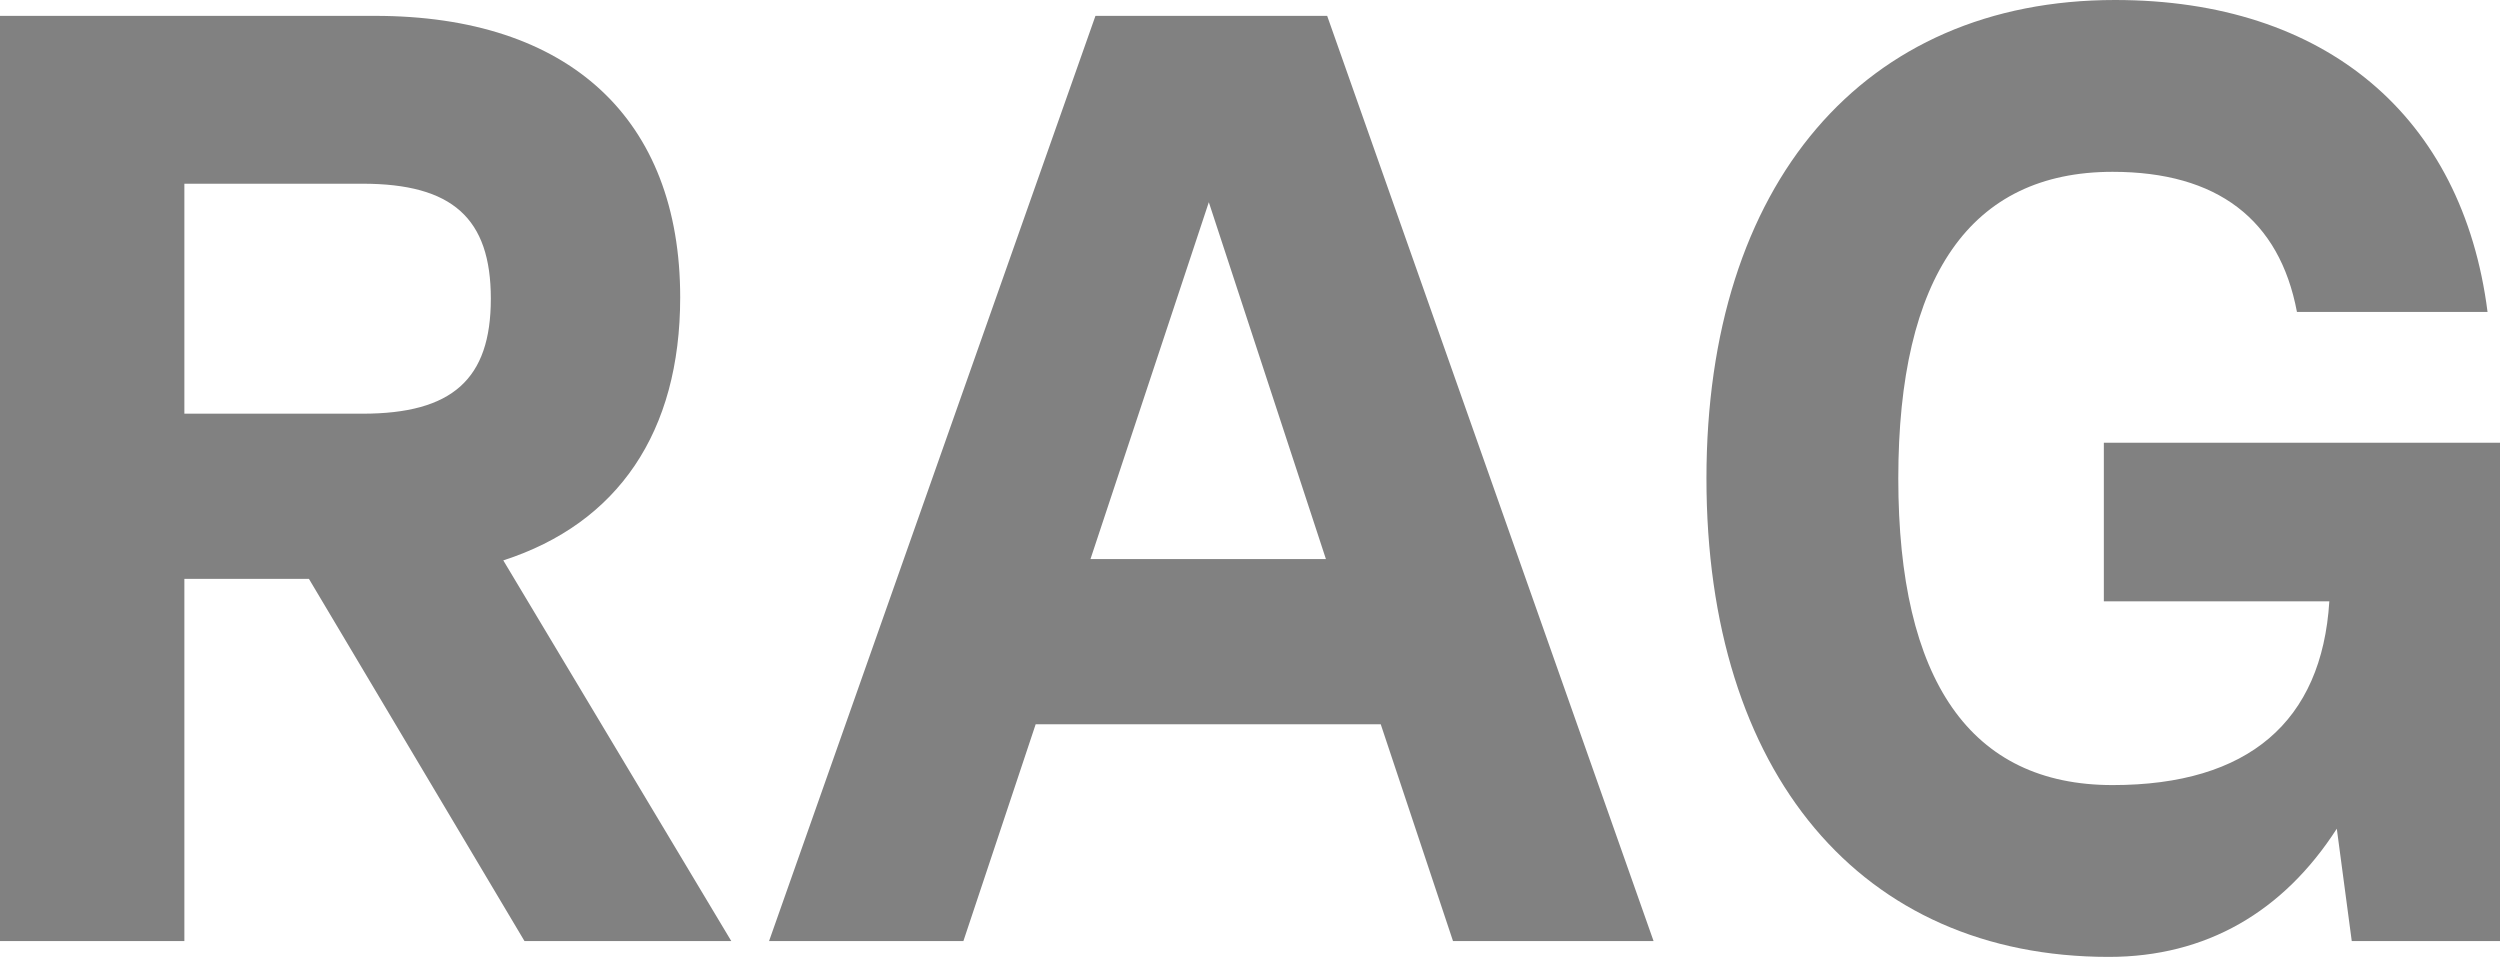 <svg xmlns="http://www.w3.org/2000/svg" width="290" height="111" viewBox="0 0 290 111" fill="none"><path d="M84.827 109.16H60.838L35.838 67.152H21.387V109.16H0V1.84H43.497C66.041 1.84 78.902 13.798 78.902 34.496C78.902 50.134 71.676 60.713 58.382 65.005L84.827 109.16ZM42.052 21.311H21.387V47.988H42.052C52.457 47.988 56.937 44.001 56.937 34.649C56.937 25.297 52.457 21.311 42.052 21.311Z" fill="#818181"></path><path d="M191.813 109.16H168.547L160.166 84.017H120.137L111.755 109.16H89.212L127.073 1.84H153.952L191.813 109.16ZM140.223 23.457L126.495 64.852H153.807L140.223 23.457Z" fill="#818181"></path><path d="M290 51.361V109.16H272.803L271.069 96.129C264.855 105.787 255.896 111 244.624 111C215.867 111 197.948 89.689 197.948 55.5C197.948 21.311 216.156 0 245.347 0C269.769 0 285.665 13.492 288.555 36.182H266.445C264.422 25.45 257.196 19.931 245.058 19.931C228.584 19.931 220.202 32.043 220.202 55.5C220.202 78.957 228.584 91.069 245.058 91.069C260.809 91.069 269.335 83.71 270.202 69.758H244.046V51.361H290Z" fill="#818181"></path></svg>
